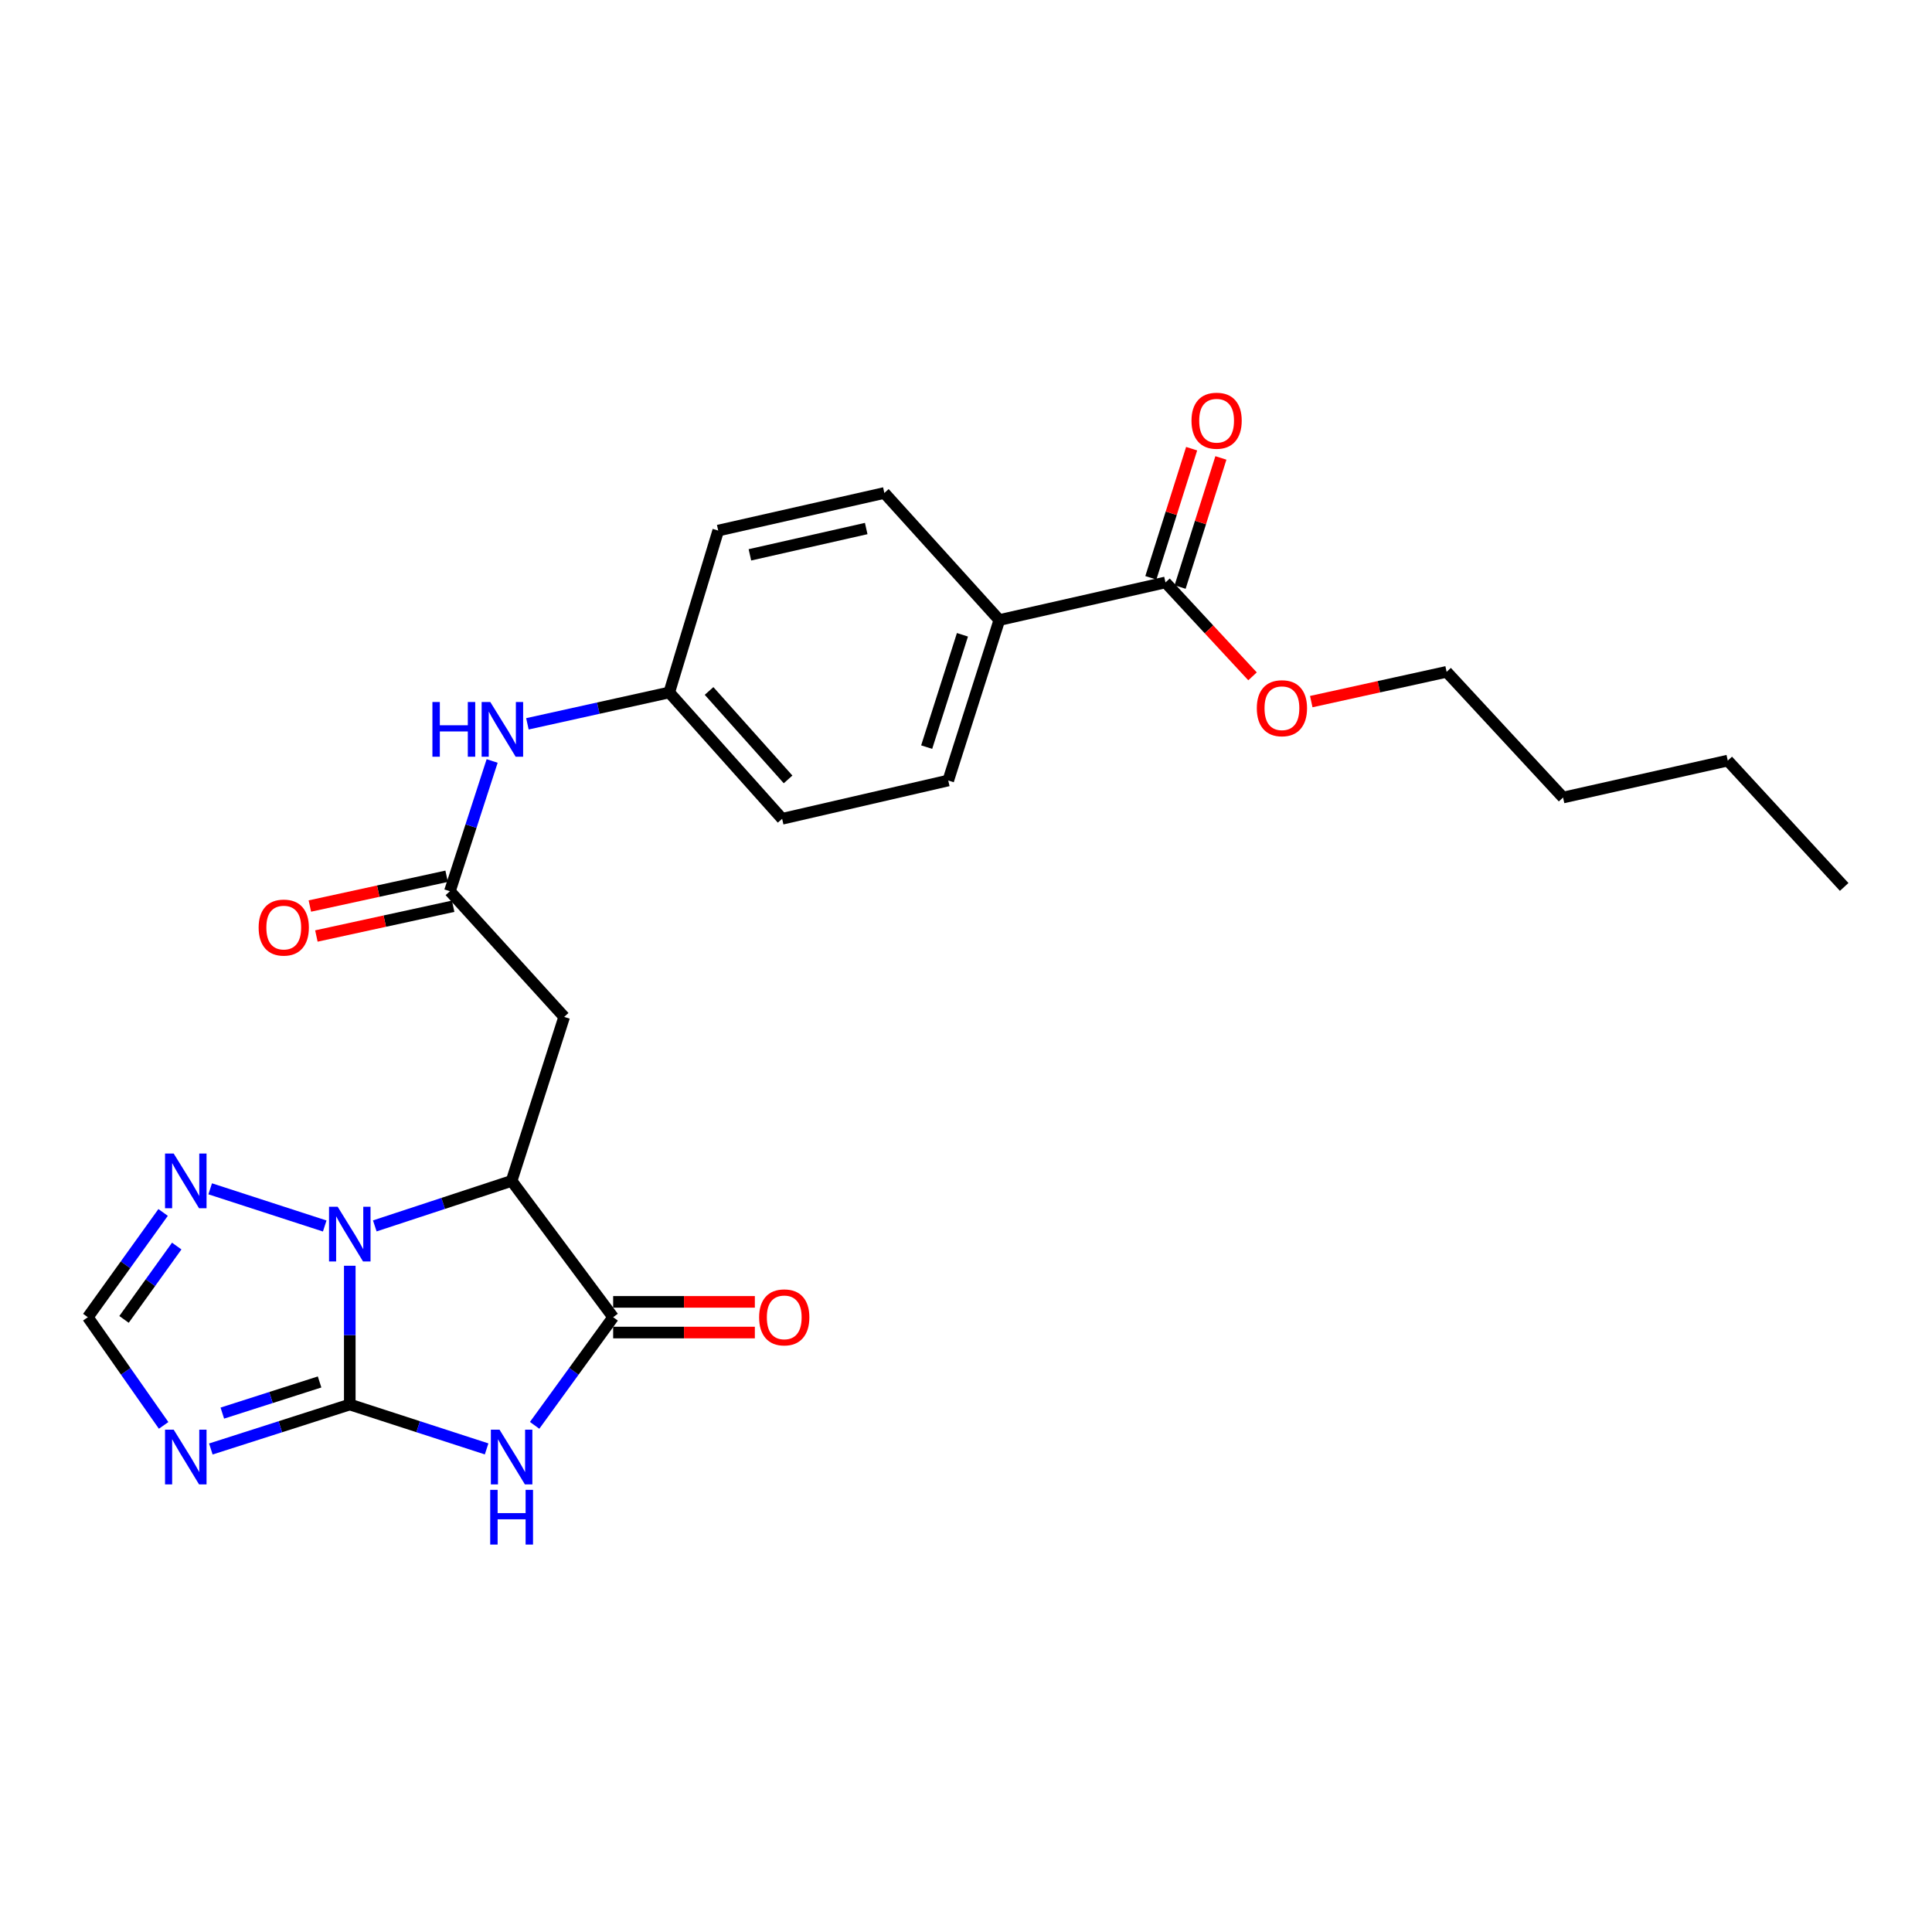 <?xml version='1.0' encoding='iso-8859-1'?>
<svg version='1.1' baseProfile='full'
              xmlns='http://www.w3.org/2000/svg'
                      xmlns:rdkit='http://www.rdkit.org/xml'
                      xmlns:xlink='http://www.w3.org/1999/xlink'
                  xml:space='preserve'
width='1000px' height='1000px' viewBox='0 0 1000 1000'>
<!-- END OF HEADER -->
<rect style='opacity:1.0;fill:#FFFFFF;stroke:none' width='1000' height='1000' x='0' y='0'> </rect>
<path class='bond-0' d='M 181.046,726.97 L 181.046,691.06' style='fill:none;fill-rule:evenodd;stroke:#000000;stroke-width:6px;stroke-linecap:butt;stroke-linejoin:miter;stroke-opacity:1' />
<path class='bond-0' d='M 181.046,691.06 L 181.046,655.151' style='fill:none;fill-rule:evenodd;stroke:#0000FF;stroke-width:6px;stroke-linecap:butt;stroke-linejoin:miter;stroke-opacity:1' />
<path class='bond-1' d='M 181.046,726.97 L 216.457,738.46' style='fill:none;fill-rule:evenodd;stroke:#000000;stroke-width:6px;stroke-linecap:butt;stroke-linejoin:miter;stroke-opacity:1' />
<path class='bond-1' d='M 216.457,738.46 L 251.868,749.95' style='fill:none;fill-rule:evenodd;stroke:#0000FF;stroke-width:6px;stroke-linecap:butt;stroke-linejoin:miter;stroke-opacity:1' />
<path class='bond-4' d='M 181.046,726.97 L 145.088,738.483' style='fill:none;fill-rule:evenodd;stroke:#000000;stroke-width:6px;stroke-linecap:butt;stroke-linejoin:miter;stroke-opacity:1' />
<path class='bond-4' d='M 145.088,738.483 L 109.131,749.997' style='fill:none;fill-rule:evenodd;stroke:#0000FF;stroke-width:6px;stroke-linecap:butt;stroke-linejoin:miter;stroke-opacity:1' />
<path class='bond-4' d='M 165.417,715.301 L 140.246,723.36' style='fill:none;fill-rule:evenodd;stroke:#000000;stroke-width:6px;stroke-linecap:butt;stroke-linejoin:miter;stroke-opacity:1' />
<path class='bond-4' d='M 140.246,723.36 L 115.076,731.42' style='fill:none;fill-rule:evenodd;stroke:#0000FF;stroke-width:6px;stroke-linecap:butt;stroke-linejoin:miter;stroke-opacity:1' />
<path class='bond-2' d='M 193.991,634.527 L 229.4,622.877' style='fill:none;fill-rule:evenodd;stroke:#0000FF;stroke-width:6px;stroke-linecap:butt;stroke-linejoin:miter;stroke-opacity:1' />
<path class='bond-2' d='M 229.4,622.877 L 264.81,611.227' style='fill:none;fill-rule:evenodd;stroke:#000000;stroke-width:6px;stroke-linecap:butt;stroke-linejoin:miter;stroke-opacity:1' />
<path class='bond-5' d='M 168.075,634.575 L 108.793,615.328' style='fill:none;fill-rule:evenodd;stroke:#0000FF;stroke-width:6px;stroke-linecap:butt;stroke-linejoin:miter;stroke-opacity:1' />
<path class='bond-3' d='M 276.718,737.754 L 297.044,709.769' style='fill:none;fill-rule:evenodd;stroke:#0000FF;stroke-width:6px;stroke-linecap:butt;stroke-linejoin:miter;stroke-opacity:1' />
<path class='bond-3' d='M 297.044,709.769 L 317.37,681.784' style='fill:none;fill-rule:evenodd;stroke:#000000;stroke-width:6px;stroke-linecap:butt;stroke-linejoin:miter;stroke-opacity:1' />
<path class='bond-6' d='M 264.81,611.227 L 292.016,526.343' style='fill:none;fill-rule:evenodd;stroke:#000000;stroke-width:6px;stroke-linecap:butt;stroke-linejoin:miter;stroke-opacity:1' />
<path class='bond-26' d='M 264.81,611.227 L 317.37,681.784' style='fill:none;fill-rule:evenodd;stroke:#000000;stroke-width:6px;stroke-linecap:butt;stroke-linejoin:miter;stroke-opacity:1' />
<path class='bond-11' d='M 317.37,689.724 L 354.04,689.724' style='fill:none;fill-rule:evenodd;stroke:#000000;stroke-width:6px;stroke-linecap:butt;stroke-linejoin:miter;stroke-opacity:1' />
<path class='bond-11' d='M 354.04,689.724 L 390.71,689.724' style='fill:none;fill-rule:evenodd;stroke:#FF0000;stroke-width:6px;stroke-linecap:butt;stroke-linejoin:miter;stroke-opacity:1' />
<path class='bond-11' d='M 317.37,673.844 L 354.04,673.844' style='fill:none;fill-rule:evenodd;stroke:#000000;stroke-width:6px;stroke-linecap:butt;stroke-linejoin:miter;stroke-opacity:1' />
<path class='bond-11' d='M 354.04,673.844 L 390.71,673.844' style='fill:none;fill-rule:evenodd;stroke:#FF0000;stroke-width:6px;stroke-linecap:butt;stroke-linejoin:miter;stroke-opacity:1' />
<path class='bond-7' d='M 84.692,737.781 L 65.073,709.782' style='fill:none;fill-rule:evenodd;stroke:#0000FF;stroke-width:6px;stroke-linecap:butt;stroke-linejoin:miter;stroke-opacity:1' />
<path class='bond-7' d='M 65.073,709.782 L 45.455,681.784' style='fill:none;fill-rule:evenodd;stroke:#000000;stroke-width:6px;stroke-linecap:butt;stroke-linejoin:miter;stroke-opacity:1' />
<path class='bond-25' d='M 84.425,627.559 L 64.94,654.672' style='fill:none;fill-rule:evenodd;stroke:#0000FF;stroke-width:6px;stroke-linecap:butt;stroke-linejoin:miter;stroke-opacity:1' />
<path class='bond-25' d='M 64.94,654.672 L 45.455,681.784' style='fill:none;fill-rule:evenodd;stroke:#000000;stroke-width:6px;stroke-linecap:butt;stroke-linejoin:miter;stroke-opacity:1' />
<path class='bond-25' d='M 91.474,644.96 L 77.834,663.939' style='fill:none;fill-rule:evenodd;stroke:#0000FF;stroke-width:6px;stroke-linecap:butt;stroke-linejoin:miter;stroke-opacity:1' />
<path class='bond-25' d='M 77.834,663.939 L 64.195,682.918' style='fill:none;fill-rule:evenodd;stroke:#000000;stroke-width:6px;stroke-linecap:butt;stroke-linejoin:miter;stroke-opacity:1' />
<path class='bond-8' d='M 292.016,526.343 L 232.866,461.309' style='fill:none;fill-rule:evenodd;stroke:#000000;stroke-width:6px;stroke-linecap:butt;stroke-linejoin:miter;stroke-opacity:1' />
<path class='bond-10' d='M 232.866,461.309 L 243.798,427.595' style='fill:none;fill-rule:evenodd;stroke:#000000;stroke-width:6px;stroke-linecap:butt;stroke-linejoin:miter;stroke-opacity:1' />
<path class='bond-10' d='M 243.798,427.595 L 254.731,393.881' style='fill:none;fill-rule:evenodd;stroke:#0000FF;stroke-width:6px;stroke-linecap:butt;stroke-linejoin:miter;stroke-opacity:1' />
<path class='bond-13' d='M 231.177,453.551 L 195.779,461.256' style='fill:none;fill-rule:evenodd;stroke:#000000;stroke-width:6px;stroke-linecap:butt;stroke-linejoin:miter;stroke-opacity:1' />
<path class='bond-13' d='M 195.779,461.256 L 160.382,468.962' style='fill:none;fill-rule:evenodd;stroke:#FF0000;stroke-width:6px;stroke-linecap:butt;stroke-linejoin:miter;stroke-opacity:1' />
<path class='bond-13' d='M 234.555,469.067 L 199.157,476.772' style='fill:none;fill-rule:evenodd;stroke:#000000;stroke-width:6px;stroke-linecap:butt;stroke-linejoin:miter;stroke-opacity:1' />
<path class='bond-13' d='M 199.157,476.772 L 163.759,484.478' style='fill:none;fill-rule:evenodd;stroke:#FF0000;stroke-width:6px;stroke-linecap:butt;stroke-linejoin:miter;stroke-opacity:1' />
<path class='bond-9' d='M 603.251,301.466 L 517.256,320.927' style='fill:none;fill-rule:evenodd;stroke:#000000;stroke-width:6px;stroke-linecap:butt;stroke-linejoin:miter;stroke-opacity:1' />
<path class='bond-14' d='M 610.822,303.857 L 621.377,270.44' style='fill:none;fill-rule:evenodd;stroke:#000000;stroke-width:6px;stroke-linecap:butt;stroke-linejoin:miter;stroke-opacity:1' />
<path class='bond-14' d='M 621.377,270.44 L 631.931,237.024' style='fill:none;fill-rule:evenodd;stroke:#FF0000;stroke-width:6px;stroke-linecap:butt;stroke-linejoin:miter;stroke-opacity:1' />
<path class='bond-14' d='M 595.68,299.074 L 606.235,265.658' style='fill:none;fill-rule:evenodd;stroke:#000000;stroke-width:6px;stroke-linecap:butt;stroke-linejoin:miter;stroke-opacity:1' />
<path class='bond-14' d='M 606.235,265.658 L 616.79,232.241' style='fill:none;fill-rule:evenodd;stroke:#FF0000;stroke-width:6px;stroke-linecap:butt;stroke-linejoin:miter;stroke-opacity:1' />
<path class='bond-18' d='M 603.251,301.466 L 625.778,325.77' style='fill:none;fill-rule:evenodd;stroke:#000000;stroke-width:6px;stroke-linecap:butt;stroke-linejoin:miter;stroke-opacity:1' />
<path class='bond-18' d='M 625.778,325.77 L 648.305,350.074' style='fill:none;fill-rule:evenodd;stroke:#FF0000;stroke-width:6px;stroke-linecap:butt;stroke-linejoin:miter;stroke-opacity:1' />
<path class='bond-17' d='M 272.988,374.653 L 309.696,366.532' style='fill:none;fill-rule:evenodd;stroke:#0000FF;stroke-width:6px;stroke-linecap:butt;stroke-linejoin:miter;stroke-opacity:1' />
<path class='bond-17' d='M 309.696,366.532 L 346.403,358.411' style='fill:none;fill-rule:evenodd;stroke:#000000;stroke-width:6px;stroke-linecap:butt;stroke-linejoin:miter;stroke-opacity:1' />
<path class='bond-12' d='M 517.256,320.927 L 490.808,403.984' style='fill:none;fill-rule:evenodd;stroke:#000000;stroke-width:6px;stroke-linecap:butt;stroke-linejoin:miter;stroke-opacity:1' />
<path class='bond-12' d='M 498.158,328.567 L 479.644,386.708' style='fill:none;fill-rule:evenodd;stroke:#000000;stroke-width:6px;stroke-linecap:butt;stroke-linejoin:miter;stroke-opacity:1' />
<path class='bond-27' d='M 517.256,320.927 L 457.743,255.16' style='fill:none;fill-rule:evenodd;stroke:#000000;stroke-width:6px;stroke-linecap:butt;stroke-linejoin:miter;stroke-opacity:1' />
<path class='bond-15' d='M 490.808,403.984 L 404.83,423.807' style='fill:none;fill-rule:evenodd;stroke:#000000;stroke-width:6px;stroke-linecap:butt;stroke-linejoin:miter;stroke-opacity:1' />
<path class='bond-16' d='M 457.743,255.16 L 371.748,274.621' style='fill:none;fill-rule:evenodd;stroke:#000000;stroke-width:6px;stroke-linecap:butt;stroke-linejoin:miter;stroke-opacity:1' />
<path class='bond-16' d='M 448.349,273.567 L 388.152,287.189' style='fill:none;fill-rule:evenodd;stroke:#000000;stroke-width:6px;stroke-linecap:butt;stroke-linejoin:miter;stroke-opacity:1' />
<path class='bond-19' d='M 346.403,358.411 L 371.748,274.621' style='fill:none;fill-rule:evenodd;stroke:#000000;stroke-width:6px;stroke-linecap:butt;stroke-linejoin:miter;stroke-opacity:1' />
<path class='bond-20' d='M 346.403,358.411 L 404.83,423.807' style='fill:none;fill-rule:evenodd;stroke:#000000;stroke-width:6px;stroke-linecap:butt;stroke-linejoin:miter;stroke-opacity:1' />
<path class='bond-20' d='M 367.009,357.64 L 407.908,403.418' style='fill:none;fill-rule:evenodd;stroke:#000000;stroke-width:6px;stroke-linecap:butt;stroke-linejoin:miter;stroke-opacity:1' />
<path class='bond-21' d='M 678.704,363.153 L 713.735,355.449' style='fill:none;fill-rule:evenodd;stroke:#FF0000;stroke-width:6px;stroke-linecap:butt;stroke-linejoin:miter;stroke-opacity:1' />
<path class='bond-21' d='M 713.735,355.449 L 748.767,347.745' style='fill:none;fill-rule:evenodd;stroke:#000000;stroke-width:6px;stroke-linecap:butt;stroke-linejoin:miter;stroke-opacity:1' />
<path class='bond-22' d='M 748.767,347.745 L 809.038,412.797' style='fill:none;fill-rule:evenodd;stroke:#000000;stroke-width:6px;stroke-linecap:butt;stroke-linejoin:miter;stroke-opacity:1' />
<path class='bond-23' d='M 809.038,412.797 L 894.292,393.68' style='fill:none;fill-rule:evenodd;stroke:#000000;stroke-width:6px;stroke-linecap:butt;stroke-linejoin:miter;stroke-opacity:1' />
<path class='bond-24' d='M 894.292,393.68 L 954.545,459.077' style='fill:none;fill-rule:evenodd;stroke:#000000;stroke-width:6px;stroke-linecap:butt;stroke-linejoin:miter;stroke-opacity:1' />
<path  class='atom-1' d='M 174.786 624.626
L 184.066 639.626
Q 184.986 641.106, 186.466 643.786
Q 187.946 646.466, 188.026 646.626
L 188.026 624.626
L 191.786 624.626
L 191.786 652.946
L 187.906 652.946
L 177.946 636.546
Q 176.786 634.626, 175.546 632.426
Q 174.346 630.226, 173.986 629.546
L 173.986 652.946
L 170.306 652.946
L 170.306 624.626
L 174.786 624.626
' fill='#0000FF'/>
<path  class='atom-2' d='M 258.55 739.99
L 267.83 754.99
Q 268.75 756.47, 270.23 759.15
Q 271.71 761.83, 271.79 761.99
L 271.79 739.99
L 275.55 739.99
L 275.55 768.31
L 271.67 768.31
L 261.71 751.91
Q 260.55 749.99, 259.31 747.79
Q 258.11 745.59, 257.75 744.91
L 257.75 768.31
L 254.07 768.31
L 254.07 739.99
L 258.55 739.99
' fill='#0000FF'/>
<path  class='atom-2' d='M 253.73 771.142
L 257.57 771.142
L 257.57 783.182
L 272.05 783.182
L 272.05 771.142
L 275.89 771.142
L 275.89 799.462
L 272.05 799.462
L 272.05 786.382
L 257.57 786.382
L 257.57 799.462
L 253.73 799.462
L 253.73 771.142
' fill='#0000FF'/>
<path  class='atom-5' d='M 89.903 739.99
L 99.183 754.99
Q 100.102 756.47, 101.582 759.15
Q 103.062 761.83, 103.142 761.99
L 103.142 739.99
L 106.902 739.99
L 106.902 768.31
L 103.022 768.31
L 93.062 751.91
Q 91.903 749.99, 90.662 747.79
Q 89.463 745.59, 89.103 744.91
L 89.103 768.31
L 85.422 768.31
L 85.422 739.99
L 89.903 739.99
' fill='#0000FF'/>
<path  class='atom-6' d='M 89.903 597.067
L 99.183 612.067
Q 100.102 613.547, 101.582 616.227
Q 103.062 618.907, 103.142 619.067
L 103.142 597.067
L 106.902 597.067
L 106.902 625.387
L 103.022 625.387
L 93.062 608.987
Q 91.903 607.067, 90.662 604.867
Q 89.463 602.667, 89.103 601.987
L 89.103 625.387
L 85.422 625.387
L 85.422 597.067
L 89.903 597.067
' fill='#0000FF'/>
<path  class='atom-11' d='M 223.817 363.359
L 227.657 363.359
L 227.657 375.399
L 242.137 375.399
L 242.137 363.359
L 245.977 363.359
L 245.977 391.679
L 242.137 391.679
L 242.137 378.599
L 227.657 378.599
L 227.657 391.679
L 223.817 391.679
L 223.817 363.359
' fill='#0000FF'/>
<path  class='atom-11' d='M 253.777 363.359
L 263.057 378.359
Q 263.977 379.839, 265.457 382.519
Q 266.937 385.199, 267.017 385.359
L 267.017 363.359
L 270.777 363.359
L 270.777 391.679
L 266.897 391.679
L 256.937 375.279
Q 255.777 373.359, 254.537 371.159
Q 253.337 368.959, 252.977 368.279
L 252.977 391.679
L 249.297 391.679
L 249.297 363.359
L 253.777 363.359
' fill='#0000FF'/>
<path  class='atom-12' d='M 392.924 681.864
Q 392.924 675.064, 396.284 671.264
Q 399.644 667.464, 405.924 667.464
Q 412.204 667.464, 415.564 671.264
Q 418.924 675.064, 418.924 681.864
Q 418.924 688.744, 415.524 692.664
Q 412.124 696.544, 405.924 696.544
Q 399.684 696.544, 396.284 692.664
Q 392.924 688.784, 392.924 681.864
M 405.924 693.344
Q 410.244 693.344, 412.564 690.464
Q 414.924 687.544, 414.924 681.864
Q 414.924 676.304, 412.564 673.504
Q 410.244 670.664, 405.924 670.664
Q 401.604 670.664, 399.244 673.464
Q 396.924 676.264, 396.924 681.864
Q 396.924 687.584, 399.244 690.464
Q 401.604 693.344, 405.924 693.344
' fill='#FF0000'/>
<path  class='atom-14' d='M 133.87 480.109
Q 133.87 473.309, 137.23 469.509
Q 140.59 465.709, 146.87 465.709
Q 153.15 465.709, 156.51 469.509
Q 159.87 473.309, 159.87 480.109
Q 159.87 486.989, 156.47 490.909
Q 153.07 494.789, 146.87 494.789
Q 140.63 494.789, 137.23 490.909
Q 133.87 487.029, 133.87 480.109
M 146.87 491.589
Q 151.19 491.589, 153.51 488.709
Q 155.87 485.789, 155.87 480.109
Q 155.87 474.549, 153.51 471.749
Q 151.19 468.909, 146.87 468.909
Q 142.55 468.909, 140.19 471.709
Q 137.87 474.509, 137.87 480.109
Q 137.87 485.829, 140.19 488.709
Q 142.55 491.589, 146.87 491.589
' fill='#FF0000'/>
<path  class='atom-15' d='M 616.716 217.756
Q 616.716 210.956, 620.076 207.156
Q 623.436 203.356, 629.716 203.356
Q 635.996 203.356, 639.356 207.156
Q 642.716 210.956, 642.716 217.756
Q 642.716 224.636, 639.316 228.556
Q 635.916 232.436, 629.716 232.436
Q 623.476 232.436, 620.076 228.556
Q 616.716 224.676, 616.716 217.756
M 629.716 229.236
Q 634.036 229.236, 636.356 226.356
Q 638.716 223.436, 638.716 217.756
Q 638.716 212.196, 636.356 209.396
Q 634.036 206.556, 629.716 206.556
Q 625.396 206.556, 623.036 209.356
Q 620.716 212.156, 620.716 217.756
Q 620.716 223.476, 623.036 226.356
Q 625.396 229.236, 629.716 229.236
' fill='#FF0000'/>
<path  class='atom-19' d='M 650.522 366.571
Q 650.522 359.771, 653.882 355.971
Q 657.242 352.171, 663.522 352.171
Q 669.802 352.171, 673.162 355.971
Q 676.522 359.771, 676.522 366.571
Q 676.522 373.451, 673.122 377.371
Q 669.722 381.251, 663.522 381.251
Q 657.282 381.251, 653.882 377.371
Q 650.522 373.491, 650.522 366.571
M 663.522 378.051
Q 667.842 378.051, 670.162 375.171
Q 672.522 372.251, 672.522 366.571
Q 672.522 361.011, 670.162 358.211
Q 667.842 355.371, 663.522 355.371
Q 659.202 355.371, 656.842 358.171
Q 654.522 360.971, 654.522 366.571
Q 654.522 372.291, 656.842 375.171
Q 659.202 378.051, 663.522 378.051
' fill='#FF0000'/>
</svg>
